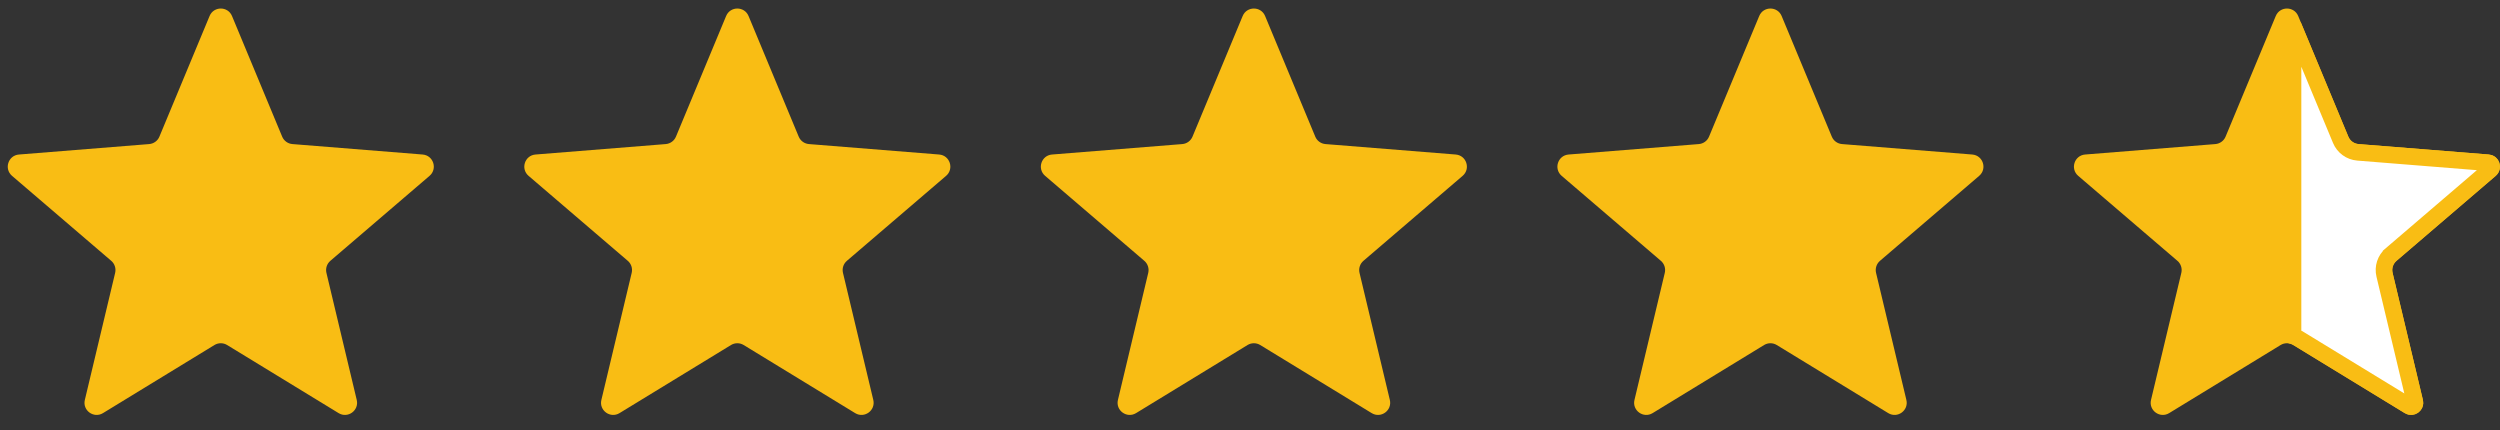 <svg width="151" height="26" viewBox="0 0 151 26" fill="none" xmlns="http://www.w3.org/2000/svg">
<rect x="0" y="0" width="151" height="26" fill="#333333" stroke="none"/>
<path d="M12.659 0.967C12.909 0.365 13.762 0.365 14.013 0.967L17.043 8.253C17.149 8.507 17.387 8.68 17.662 8.702L25.527 9.333C26.177 9.385 26.441 10.196 25.945 10.621L19.953 15.754C19.744 15.933 19.653 16.213 19.716 16.481L21.547 24.156C21.698 24.791 21.008 25.292 20.452 24.952L13.718 20.839C13.483 20.696 13.188 20.696 12.953 20.839L6.22 24.952C5.663 25.292 4.973 24.791 5.124 24.156L6.955 16.481C7.019 16.213 6.927 15.933 6.719 15.754L0.726 10.621C0.231 10.196 0.494 9.385 1.145 9.333L9.01 8.702C9.284 8.68 9.523 8.507 9.628 8.253L12.659 0.967Z" fill="#F9BD14"/>
<path d="M43.858 0.967C44.108 0.365 44.962 0.365 45.212 0.967L48.242 8.253C48.348 8.507 48.587 8.68 48.861 8.702L56.726 9.333C57.376 9.385 57.64 10.196 57.145 10.621L51.152 15.754C50.943 15.933 50.852 16.213 50.916 16.481L52.747 24.156C52.898 24.791 52.208 25.292 51.651 24.952L44.917 20.839C44.683 20.696 44.388 20.696 44.153 20.839L37.419 24.952C36.862 25.292 36.172 24.791 36.323 24.156L38.154 16.481C38.218 16.213 38.127 15.933 37.918 15.754L31.925 10.621C31.43 10.196 31.694 9.385 32.344 9.333L40.209 8.702C40.483 8.68 40.722 8.507 40.828 8.253L43.858 0.967Z" fill="#F9BD14"/>
<path d="M75.057 0.967C75.308 0.365 76.161 0.365 76.412 0.967L79.442 8.253C79.547 8.507 79.786 8.68 80.06 8.702L87.925 9.333C88.576 9.385 88.839 10.196 88.344 10.621L82.351 15.754C82.143 15.933 82.051 16.213 82.115 16.481L83.946 24.156C84.097 24.791 83.407 25.292 82.85 24.952L76.117 20.839C75.882 20.696 75.587 20.696 75.352 20.839L68.618 24.952C68.062 25.292 67.371 24.791 67.523 24.156L69.354 16.481C69.417 16.213 69.326 15.933 69.117 15.754L63.125 10.621C62.629 10.196 62.893 9.385 63.543 9.333L71.409 8.702C71.683 8.68 71.921 8.507 72.027 8.253L75.057 0.967Z" fill="#F9BD14"/>
<path d="M106.257 0.967C106.507 0.365 107.36 0.365 107.611 0.967L110.641 8.253C110.747 8.507 110.985 8.68 111.26 8.702L119.125 9.333C119.775 9.385 120.039 10.196 119.543 10.621L113.551 15.754C113.342 15.933 113.251 16.213 113.314 16.481L115.145 24.156C115.297 24.791 114.606 25.292 114.05 24.952L107.316 20.839C107.081 20.696 106.786 20.696 106.552 20.839L99.818 24.952C99.261 25.292 98.571 24.791 98.722 24.156L100.553 16.481C100.617 16.213 100.526 15.933 100.317 15.754L94.324 10.621C93.829 10.196 94.092 9.385 94.743 9.333L102.608 8.702C102.882 8.68 103.121 8.507 103.226 8.253L106.257 0.967Z" fill="#F9BD14"/>
<path d="M137.456 0.967C137.706 0.365 138.56 0.365 138.811 0.967L141.841 8.253C141.946 8.507 142.185 8.68 142.458 8.702L150.324 9.333C150.975 9.385 151.238 10.196 150.743 10.621L144.751 15.754C144.541 15.933 144.45 16.213 144.514 16.481L146.345 24.156C146.496 24.791 145.805 25.292 145.249 24.952L138.516 20.839C138.281 20.696 137.985 20.696 137.75 20.839L131.017 24.952C130.461 25.292 129.77 24.791 129.921 24.156L131.752 16.481C131.816 16.213 131.725 15.933 131.516 15.754L125.523 10.621C125.028 10.196 125.292 9.385 125.942 9.333L133.808 8.702C134.081 8.68 134.32 8.507 134.425 8.253L137.456 0.967Z" fill="#F9BD14"/>
<path d="M138.774 20.413L138.774 20.412C138.687 20.359 138.595 20.318 138.5 20.288V1.528L141.377 8.445C141.377 8.445 141.377 8.445 141.377 8.445C141.554 8.872 141.956 9.164 142.416 9.201L142.416 9.201L150.281 9.831L150.282 9.831C150.488 9.848 150.573 10.106 150.415 10.241C150.415 10.241 150.415 10.241 150.415 10.241L144.424 15.373C144.424 15.374 144.424 15.374 144.423 15.374C144.071 15.675 143.917 16.147 144.026 16.598C144.026 16.598 144.026 16.598 144.026 16.598L145.856 24.272C145.904 24.474 145.684 24.633 145.508 24.526L145.507 24.525L138.774 20.413Z" fill="white" stroke="#F9BD14"/>
</svg>
